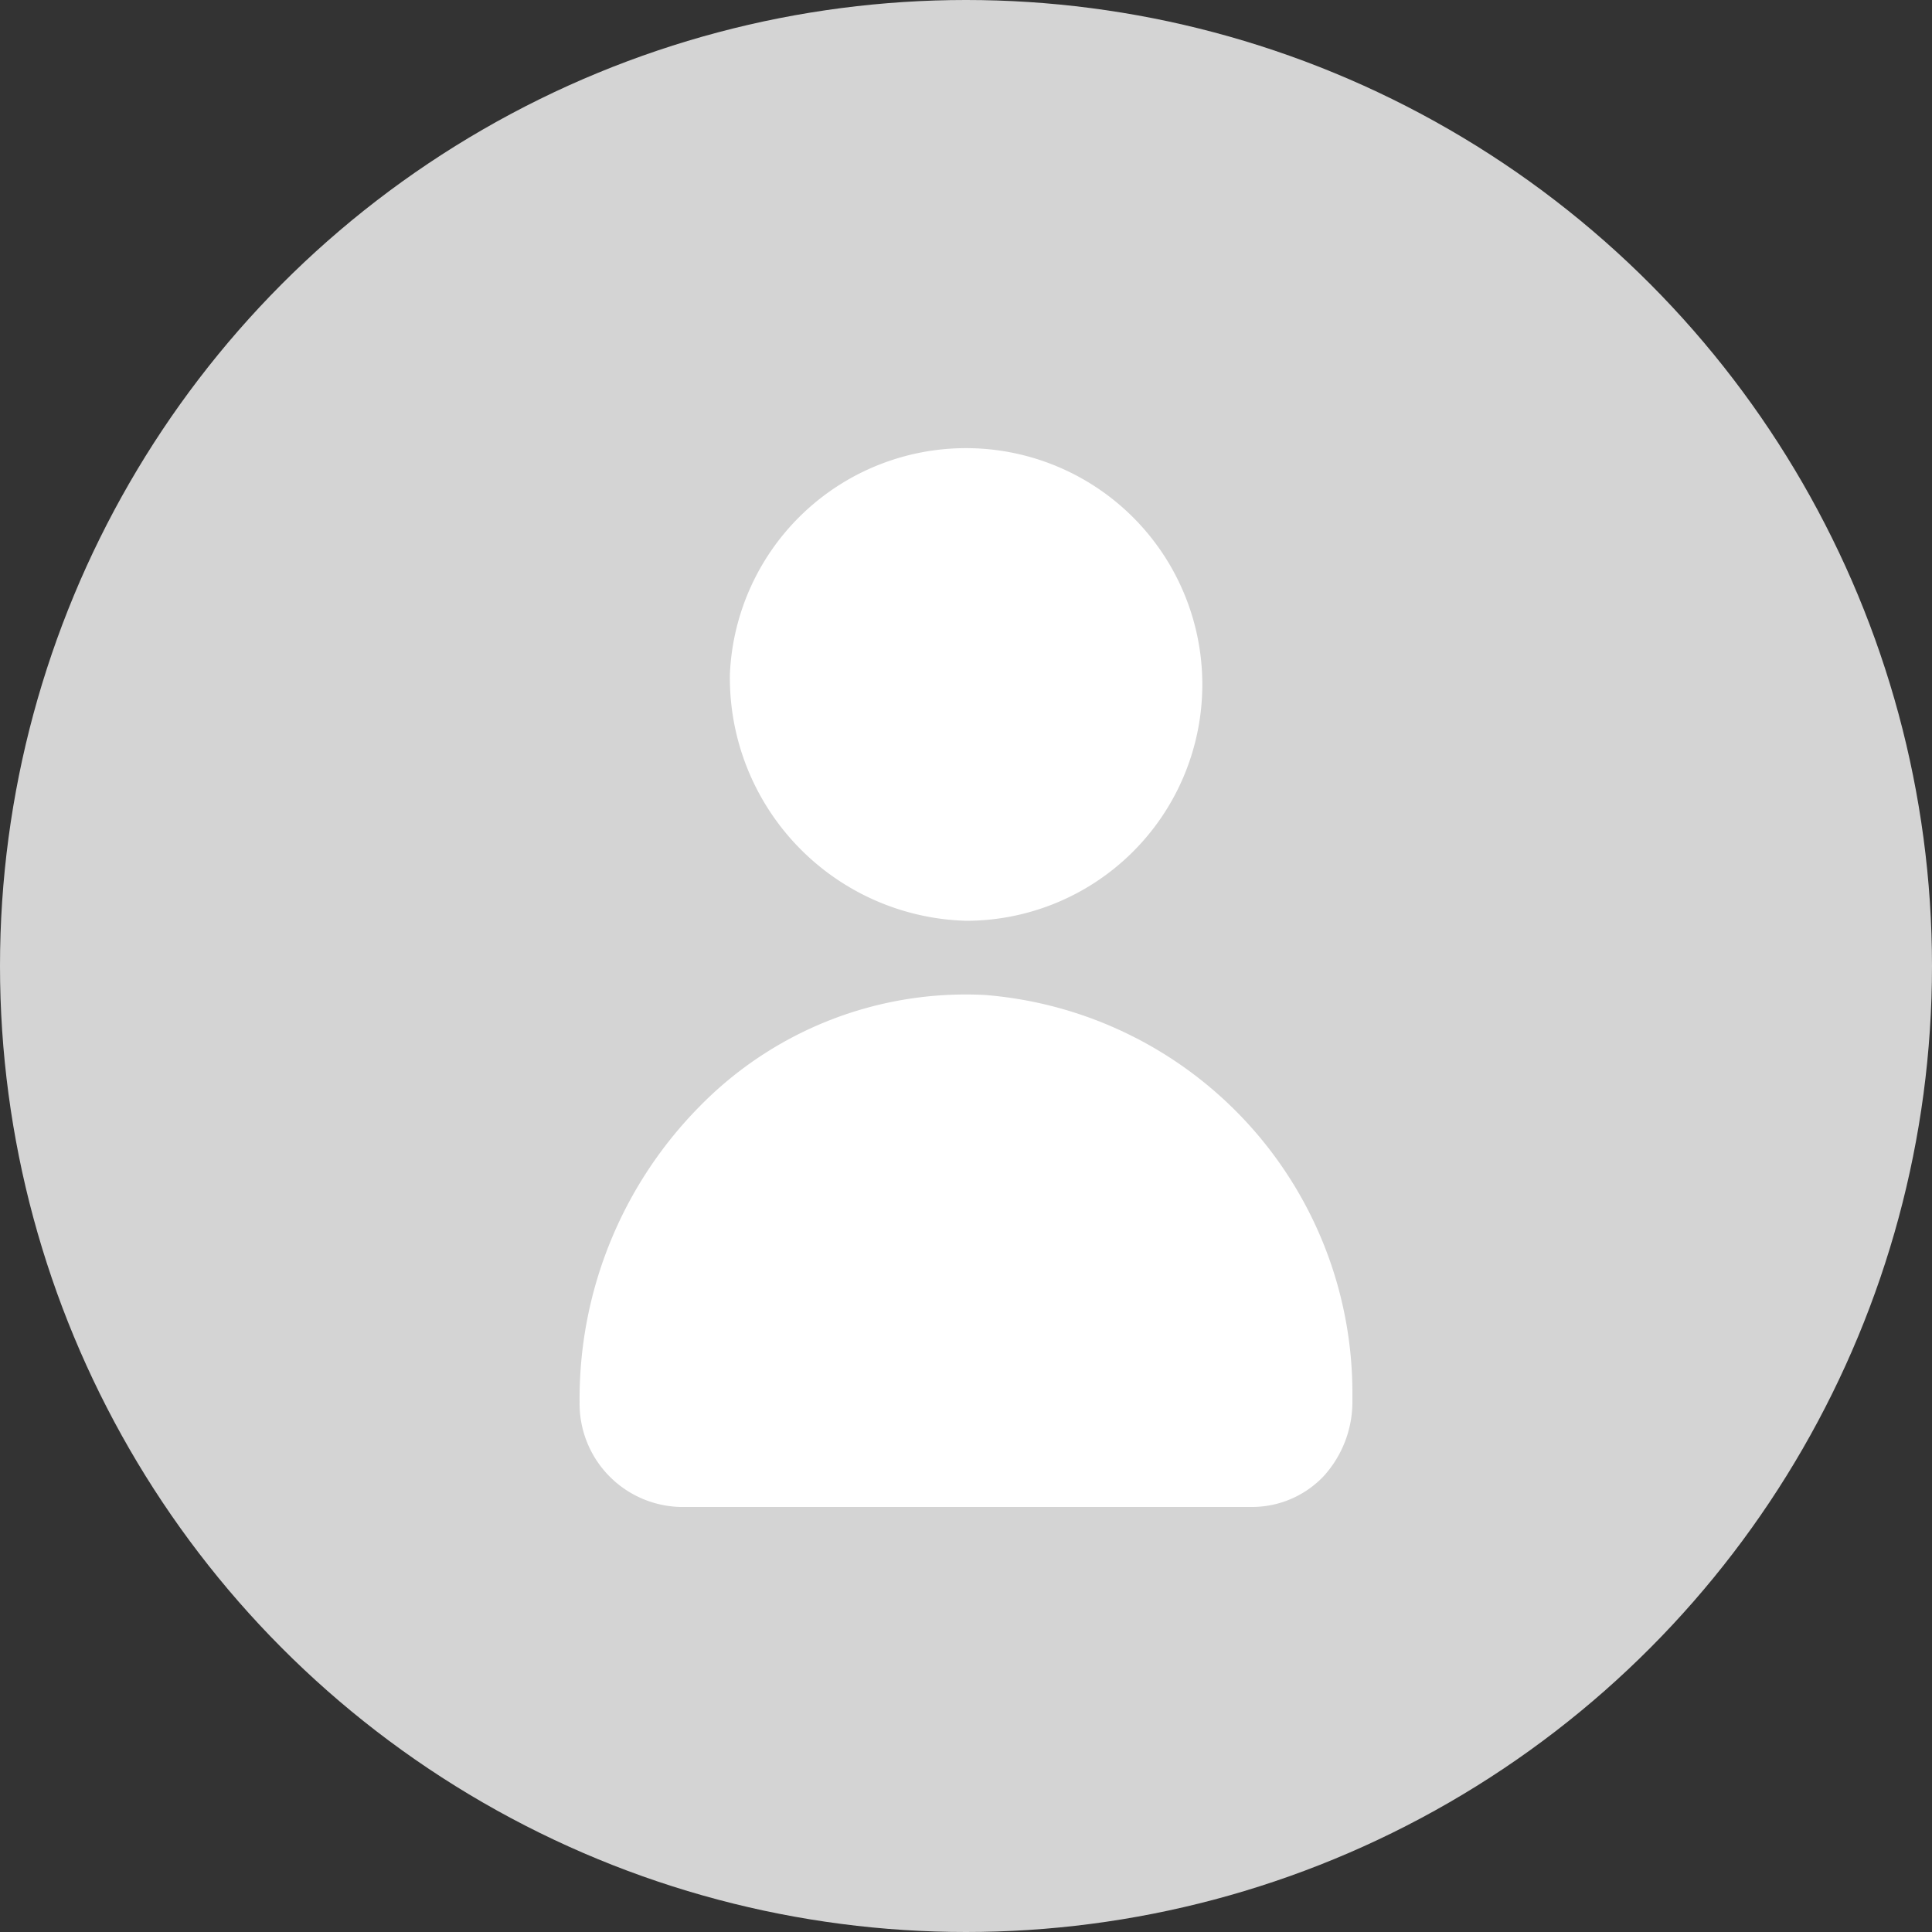 <svg xmlns="http://www.w3.org/2000/svg" width="50" height="50" viewBox="0 0 50 50">
  <rect x="0" y="0" width="50" height="50" fill="#333333" stroke="none"/>
<defs>
    <style>
      .cls-1 {
        fill: #d4d4d4;
      }

      .cls-2 {
        fill: #fff;
        fill-rule: evenodd;
      }
    </style>
  </defs>
  <circle id="Ellipse_2_copy_7" data-name="Ellipse 2 copy 7" class="cls-1" cx="25" cy="25" r="25"/>
  <path class="cls-2" d="M5146.89,1416.44a6.116,6.116,0,1,1,6.11,6.39A6.289,6.289,0,0,1,5146.89,1416.44Zm16.11,18.62a10.332,10.332,0,0,0-9.51-10.31,9.636,9.636,0,0,0-7.39,2.89,10.763,10.763,0,0,0-3.1,7.65,2.673,2.673,0,0,0,2.61,2.71h14.78a2.555,2.555,0,0,0,1.86-.79,2.859,2.859,0,0,0,.75-1.92v-0.23Z" transform="translate(-5128 -1399)"/>
</svg>
